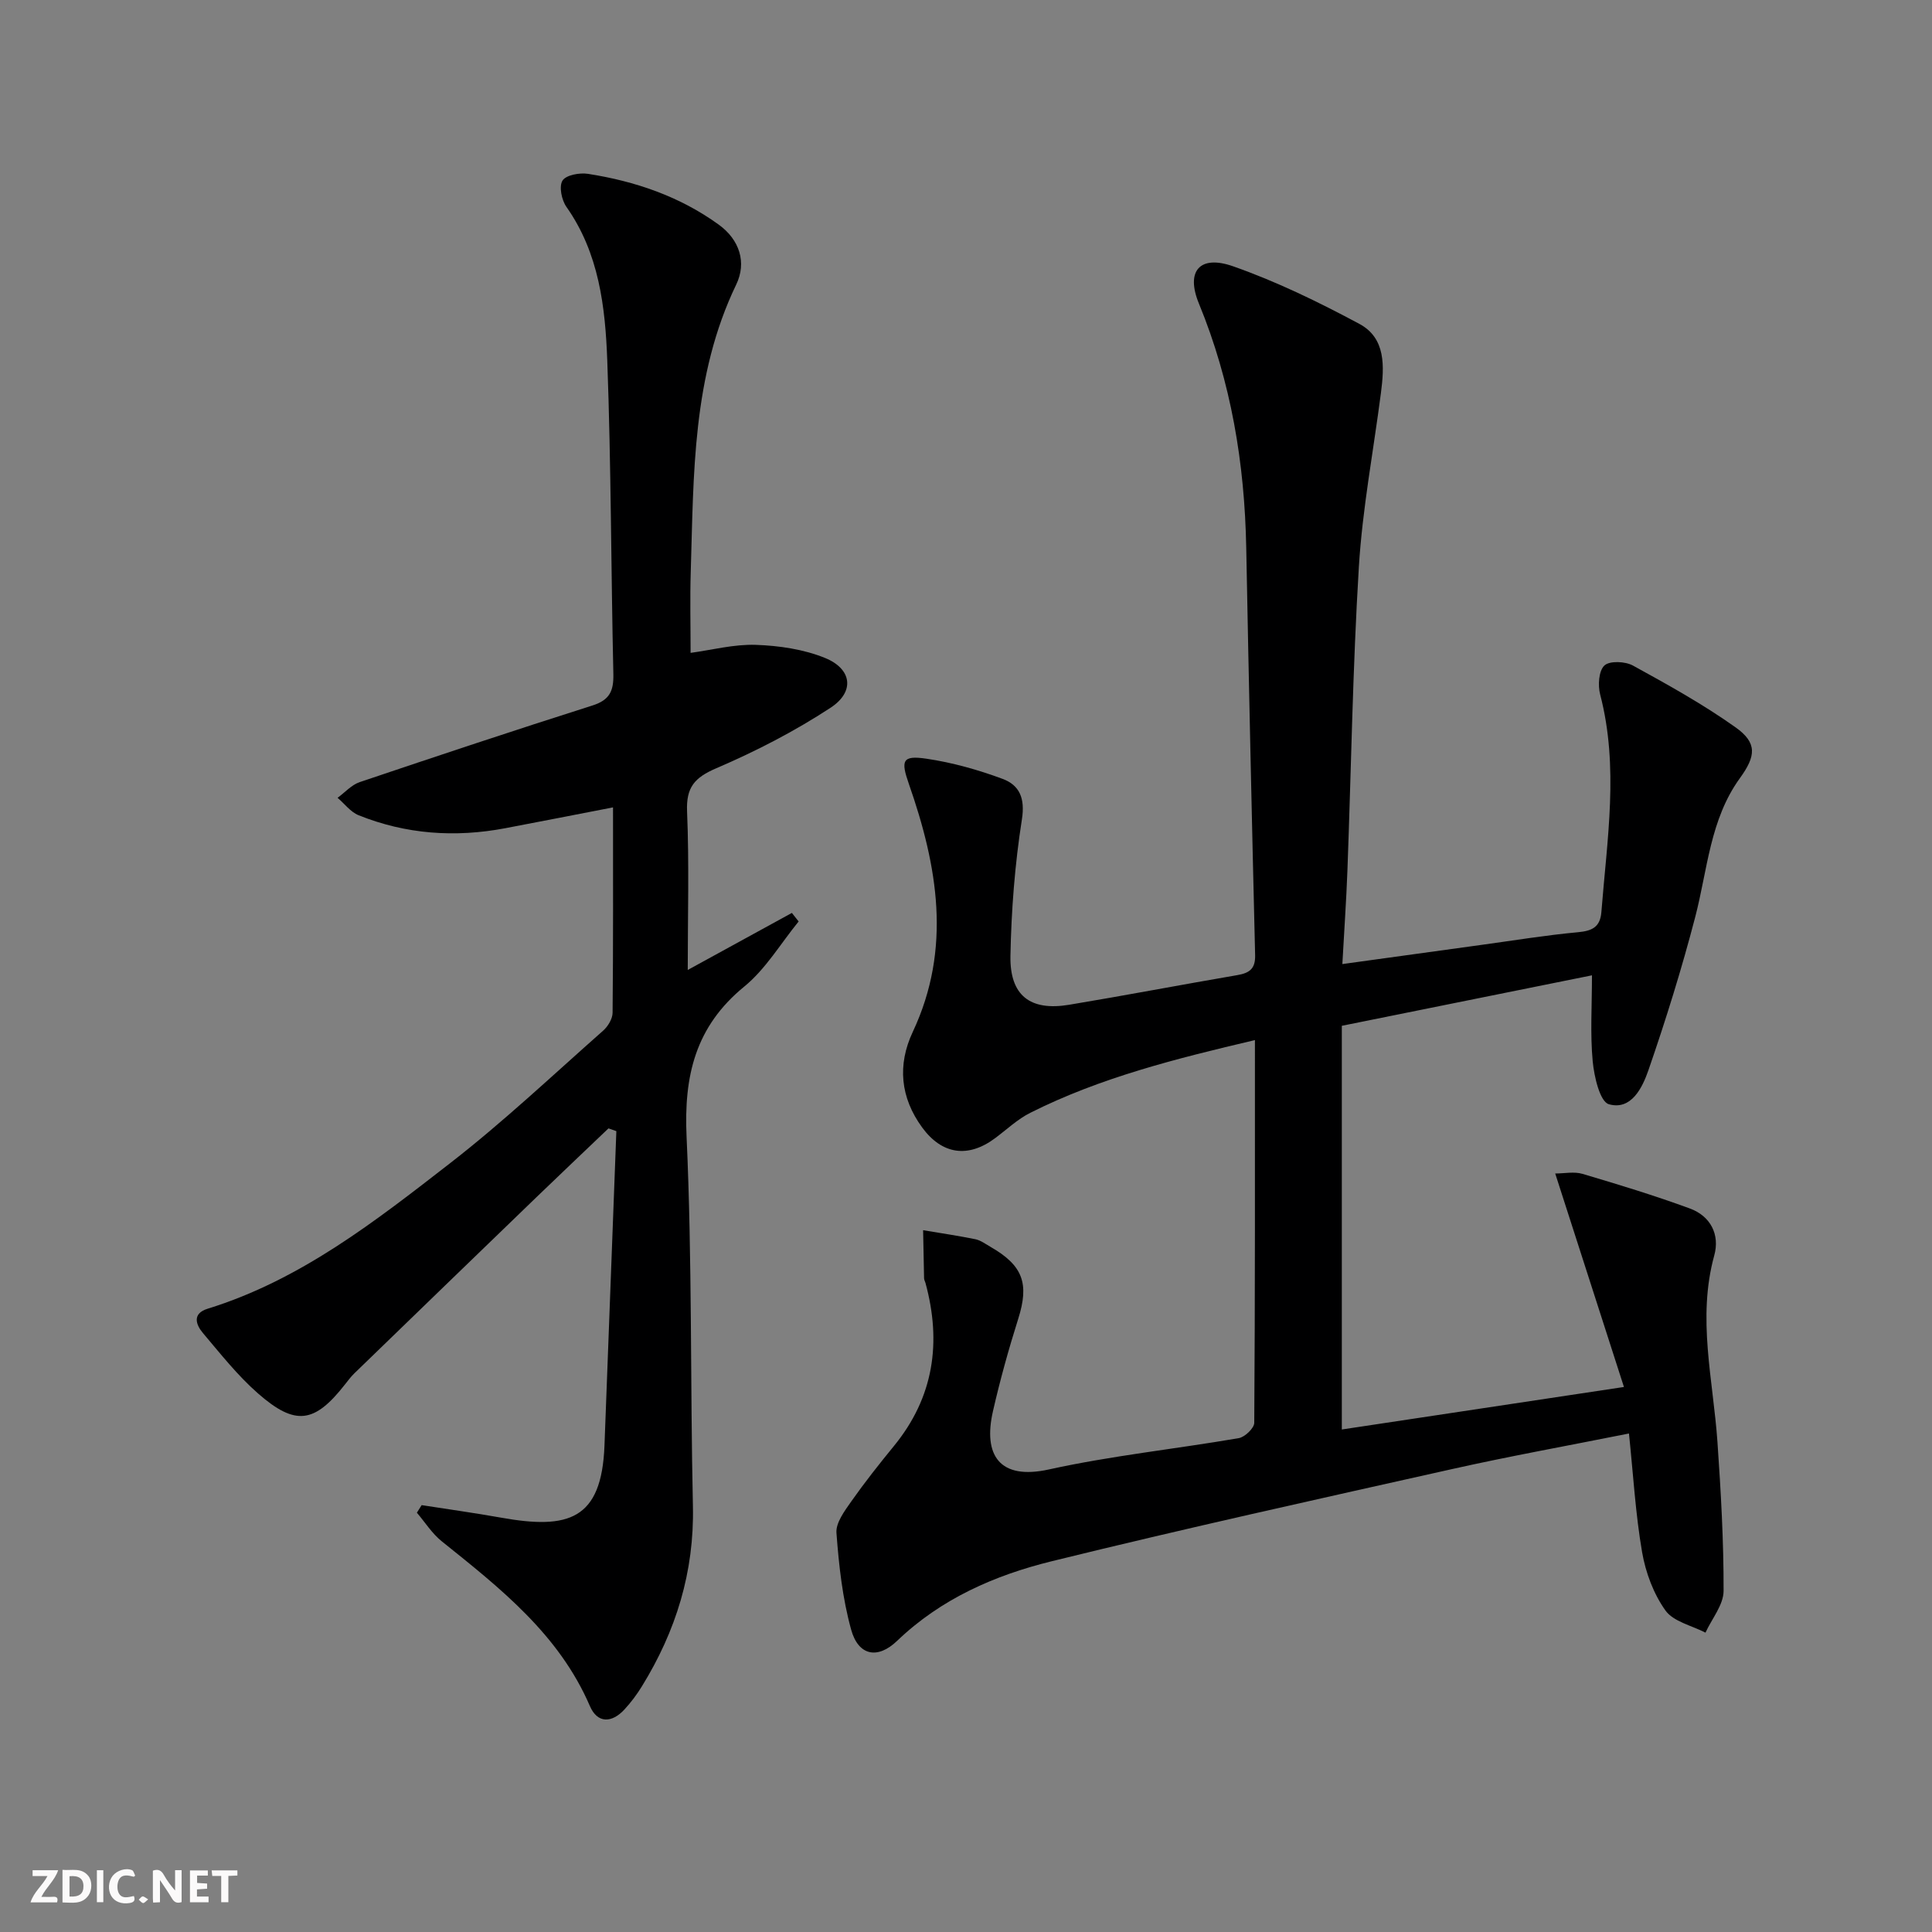 <svg enable-background="new 0 0 400 400" viewBox="0 0 400 400" xmlns="http://www.w3.org/2000/svg"><rect x="0" y="0" width="400" height="400" fill="#808080" stroke="none"/><g fill="#fbfafa"><path d="m37.59 393.81c-.92.31-1.52.05-2-.78-.7-1.2-1.52-2.34-2.47-3.78v4.59c-.55.03-.95.05-1.41.07-.03-.37-.06-.64-.06-.91 0-1.91 0-3.81 0-5.7 1.13-.41 1.77-.03 2.29.91.62 1.11 1.38 2.14 2.31 3.19v-4.2h1.35v6.61z"/><path d="m12.94 393.88v-6.75c1.9.19 3.93-.54 5.37 1.29.8 1.01.78 2.88.03 3.97-1.37 1.97-3.4 1.51-5.4 1.49m1.45-1.22c2.04.12 2.92-.58 2.89-2.21-.03-1.51-.98-2.19-2.89-2z"/><path d="m11.81 393.87h-5.49c.68-2.18 2.47-3.48 3.51-5.45h-3.08v-1.21h5.29c-.71 2.13-2.44 3.48-3.47 5.51.86 0 1.63.04 2.39-.01.79-.05 1.14.21.85 1.16"/><path d="m39.33 393.86v-6.61h3.7v1.07h-2.22v1.52c.68.04 1.34.09 2.07.13v1.07c-.72.05-1.38.09-2.1.14v1.48h2.4v1.19h-3.85z"/><path d="m27.71 388.56c-1.15-.3-2.46-.61-3.1.64-.37.73-.41 1.93-.06 2.67.63 1.35 1.99.93 3.17.68.35.94-.01 1.32-.93 1.46-1.62.25-3.05-.27-3.76-1.48-.73-1.25-.6-3.03.31-4.17.88-1.11 2.71-1.7 4-1.16.32.13.44.74.65 1.12-.1.08-.19.16-.28.24"/><path d="m49.15 387.24v1.07c-.59.02-1.17.05-1.87.08v5.44h-1.48v-5.44h-1.85c-.05-.4-.08-.73-.13-1.15z"/><path d="m20.06 387.21h1.33v6.62h-1.33z"/><path d="m30.68 393.25c-.49.38-.8.79-1.05.76-.32-.05-.6-.45-.9-.7.26-.24.51-.64.8-.67.29-.04.62.3 1.15.61"/></g><path d="m259.82 215.34c-16.42 3.86-32.01 7.77-46.5 15.05-2.64 1.32-4.87 3.45-7.27 5.24-5.6 4.19-11.01 3.42-15.12-2.19-4.54-6.21-5.16-12.97-1.95-19.8 8.13-17.3 5.13-34.35-.81-51.34-1.69-4.84-1.39-5.96 3.63-5.22 5.36.79 10.69 2.29 15.78 4.18 3.49 1.3 4.69 3.99 3.99 8.41-1.46 9.32-2.19 18.81-2.37 28.24-.15 8.22 4.1 11.45 12.13 10.12 11.63-1.93 23.21-4.15 34.83-6.14 2.5-.43 3.77-1.28 3.7-4.13-.68-28.12-1.31-56.24-1.84-84.36-.33-17.44-3.12-34.31-9.8-50.56-2.77-6.73.18-10.12 7.04-7.72 9.02 3.16 17.73 7.41 26.17 11.93 5.53 2.96 5.18 8.84 4.48 14.29-1.55 12-3.83 23.95-4.57 36-1.28 20.92-1.59 41.9-2.37 62.85-.23 6.29-.68 12.57-1.05 19.41 10.1-1.4 19.55-2.71 29-4 6.58-.9 13.14-1.98 19.75-2.59 2.94-.27 4.63-1.04 4.88-4.19 1.17-15.02 3.67-30.03-.26-45.06-.49-1.88-.29-4.89.89-5.98 1.09-1.01 4.31-.86 5.91.02 7.25 3.98 14.52 8.01 21.24 12.79 4.54 3.23 4.21 5.95.89 10.53-6.18 8.54-6.69 18.9-9.22 28.65-2.79 10.72-6.09 21.33-9.71 31.8-1.24 3.58-3.53 8.37-8.19 7.05-1.86-.53-3.05-5.73-3.35-8.91-.53-5.67-.15-11.42-.15-17.78-17.62 3.56-34.34 6.93-51.79 10.45v83.58c18.79-2.83 37.86-5.71 58.41-8.8-4.85-15.07-9.43-29.28-14.23-44.2 1.9 0 3.92-.44 5.66.08 7.46 2.21 14.92 4.48 22.23 7.17 4.27 1.57 6.23 5.39 5.04 9.71-3.58 13-.23 25.76.66 38.63.71 10.26 1.3 20.55 1.27 30.83-.01 2.89-2.43 5.76-3.75 8.64-2.84-1.47-6.63-2.27-8.29-4.59-2.46-3.44-4.1-7.85-4.83-12.06-1.37-7.94-1.83-16.04-2.72-24.58-12.86 2.57-24.76 4.71-36.55 7.35-27.68 6.19-55.39 12.31-82.93 19.09-11.8 2.9-22.94 7.76-32.03 16.48-4.08 3.92-8.05 3.06-9.53-2.31-1.79-6.47-2.54-13.29-3.04-20.02-.16-2.1 1.68-4.55 3.07-6.53 2.77-3.94 5.77-7.73 8.82-11.46 8.27-10.1 9.9-21.44 6.54-33.77-.09-.32-.28-.63-.29-.95-.08-3.32-.14-6.65-.2-9.97 3.61.61 7.25 1.14 10.83 1.87 1.1.23 2.1.99 3.11 1.57 6.76 3.87 8.05 7.63 5.76 14.88-1.99 6.31-3.77 12.71-5.24 19.16-2.07 9.07 1.32 14.32 11.6 12.05 12.94-2.85 26.21-4.23 39.3-6.48 1.26-.22 3.19-2.07 3.2-3.17.18-26.16.14-52.3.14-79.24z" fill="#000001"/><path d="m125.98 233.62c-4.99 4.76-10 9.51-14.97 14.3-12.57 12.13-25.12 24.28-37.67 36.44-.71.69-1.31 1.51-1.93 2.29-6.29 8.02-10.24 8.64-18.01 1.83-4.21-3.69-7.74-8.18-11.38-12.48-1.49-1.77-2.26-4.05.99-5.05 19.2-5.94 34.72-18.13 50.2-30.14 11.01-8.55 21.19-18.17 31.65-27.41 1-.88 1.96-2.46 1.97-3.72.14-13.97.09-27.94.09-42.52-7.8 1.51-15.07 2.94-22.35 4.32-10.36 1.96-20.53 1.25-30.34-2.7-1.66-.67-2.9-2.38-4.34-3.6 1.52-1.11 2.88-2.68 4.58-3.25 16.03-5.41 32.08-10.75 48.2-15.87 3.56-1.13 4.39-3.01 4.32-6.48-.49-21.64-.46-43.29-1.26-64.91-.41-11.09-1.69-22.23-8.46-31.84-.99-1.41-1.57-4.22-.81-5.44.72-1.15 3.53-1.67 5.26-1.4 9.77 1.52 19.02 4.67 27.1 10.53 4.29 3.11 5.82 7.81 3.6 12.41-9.13 18.96-8.79 39.31-9.41 59.53-.17 5.44-.03 10.89-.03 16.71 4.42-.6 8.98-1.81 13.49-1.66 4.84.17 9.92.91 14.36 2.72 5.56 2.27 6.2 6.98 1.13 10.3-7.43 4.87-15.46 9.01-23.64 12.52-4.53 1.94-6.28 3.95-6.07 8.97.45 10.76.14 21.54.14 32.8 7.61-4.17 14.58-7.99 21.56-11.81.47.59.93 1.18 1.4 1.77-3.71 4.54-6.8 9.83-11.24 13.46-10.15 8.3-12.55 18.49-11.96 31.17 1.17 25.43.75 50.94 1.31 76.41.3 13.62-3.51 25.89-10.57 37.33-1.04 1.69-2.25 3.31-3.6 4.77-2.62 2.85-5.6 2.93-7.16-.7-6.41-14.87-18.58-24.41-30.67-34.11-2.01-1.61-3.45-3.93-5.15-5.92.33-.52.66-1.05.99-1.57 5.49.86 11 1.62 16.48 2.6 13.89 2.48 20.78.46 21.37-14.91.82-21.71 1.64-43.41 2.46-65.12-.53-.19-1.08-.38-1.63-.57z" fill="#000001"/></svg>
